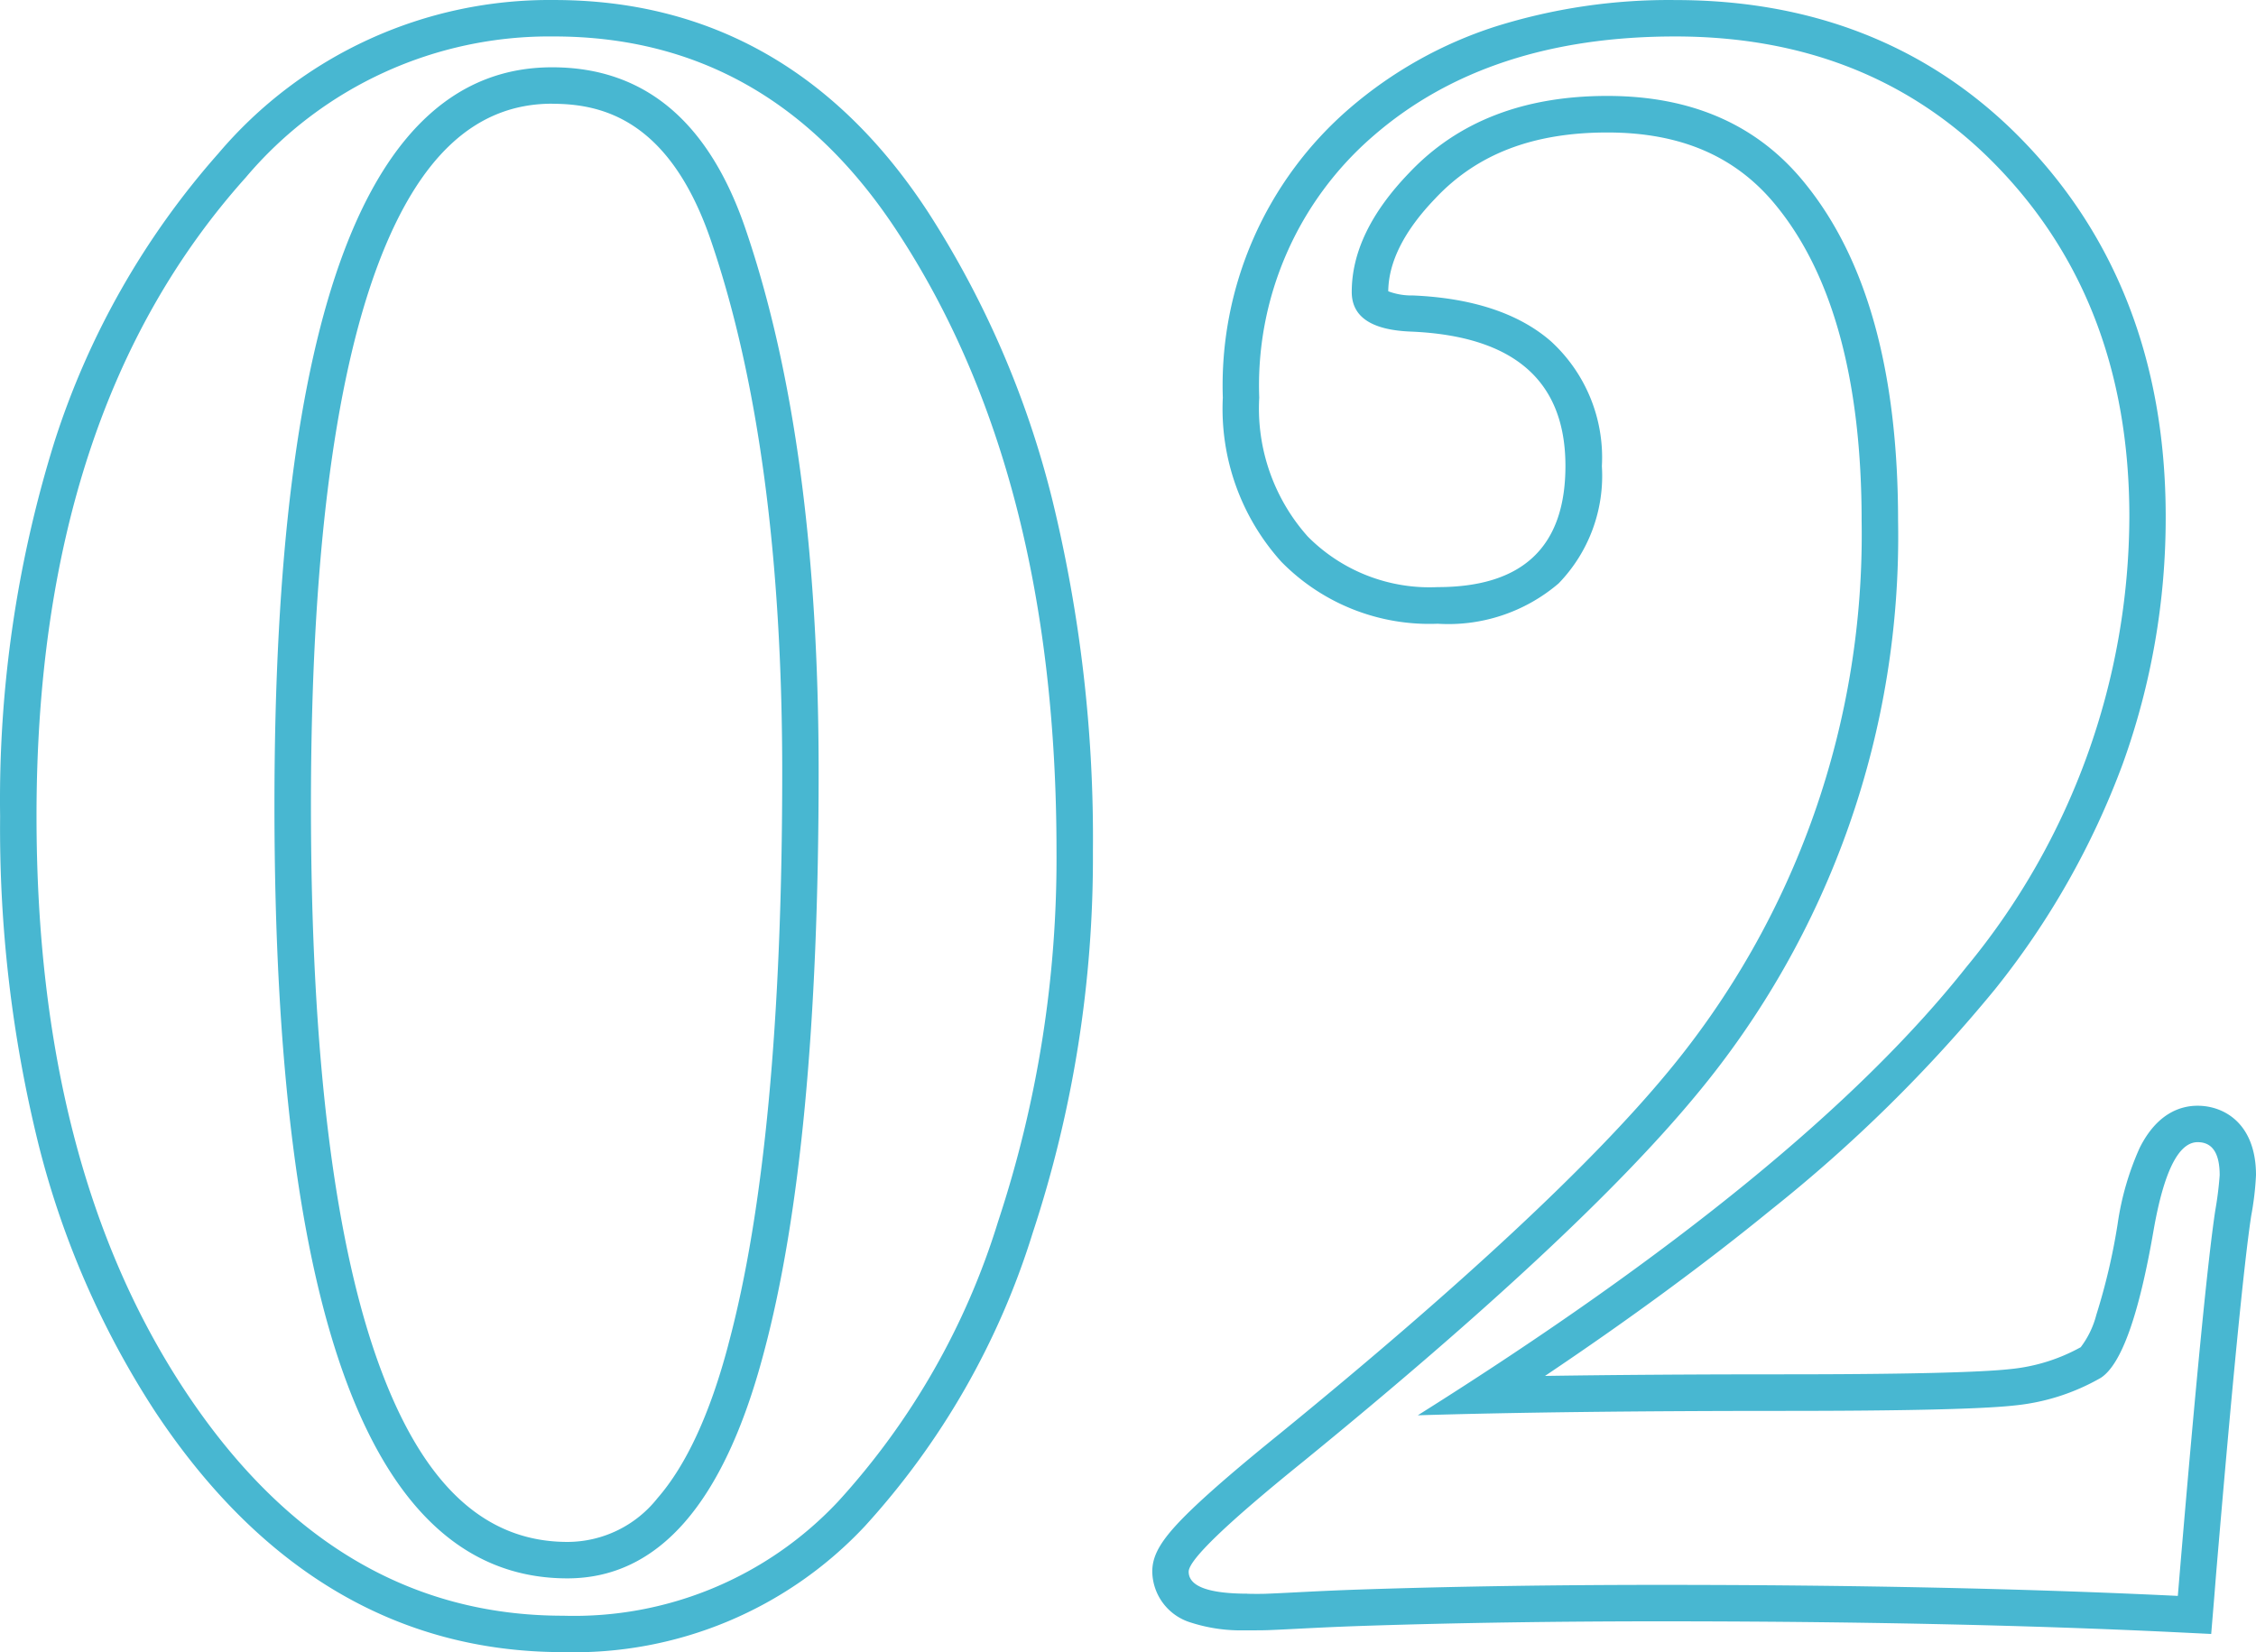 <svg xmlns="http://www.w3.org/2000/svg" width="123.912" height="90.77" viewBox="0 0 123.912 90.77">
  <g id="グループ_6820" data-name="グループ 6820" transform="translate(787 18503)">
    <g id="グループ_6818" data-name="グループ 6818" transform="translate(4553.961 2918.941)">
      <g id="num_02" transform="translate(-5278.697 -21334.633)">
        <path id="パス_10787" data-name="パス 10787" d="M-4.235-40.535A63.5,63.5,0,0,1-7.441-20.207,40.4,40.4,0,0,1-16.214-4.84,19.871,19.871,0,0,1-31.339,1.452q-12.584,0-20.751-12.342t-8.167-31.581q0-22.264,11.495-35.09a21.814,21.814,0,0,1,16.94-7.744q11.858,0,18.876,10.769Q-4.235-61.226-4.235-40.535ZM-17.3-44.891q0-18.029-3.993-29.766-3.025-8.954-10.648-8.954-15.246,0-15.246,40.535Q-47.19-.6-31.1-.6q7.5,0,10.769-12.342Q-17.3-24.2-17.3-44.891ZM59.653-22.748a19.047,19.047,0,0,1-.242,1.936q-.6,3.993-1.936,19.723L57.354.363Q44.891-.242,28.919-.242q-8.591,0-16.093.242C10.12.087,8.707.19,7.34.242a10.23,10.23,0,0,1-1.048,0q-3.267,0-3.267-1.21,0-.968,6.292-6.05Q24.442-19.36,30.855-27.1A47.961,47.961,0,0,0,41.987-58.685q0-12.221-5.082-18.513-3.872-4.84-10.89-4.84-6.9,0-10.89,4.235-3.146,3.267-3.146,6.534,0,2.057,3.267,2.178,8.47.363,8.47,7.381,0,6.655-7.018,6.655a9.417,9.417,0,0,1-7.139-2.783A10.573,10.573,0,0,1,6.9-65.461a18.106,18.106,0,0,1,6.292-14.4q6.292-5.445,16.577-5.445T46.83-78.772q7.865,7.623,7.865,19.844a39.008,39.008,0,0,1-8.954,24.744Q36.784-22.869,15.609-9.559,23.595-9.8,35.695-9.8q10.043,0,12.705-.3a11.827,11.827,0,0,0,4.719-1.513q1.694-1.089,2.9-8.107.847-4.84,2.42-4.84Q59.653-24.563,59.653-22.748Z" fill="none"/>
        <path id="パス_10788" data-name="パス 10788" d="M-31.339,1.452A19.871,19.871,0,0,0-16.214-4.84,40.4,40.4,0,0,0-7.442-20.207,63.5,63.5,0,0,0-4.235-40.535q0-20.691-8.712-34Q-19.965-85.3-31.823-85.305a21.814,21.814,0,0,0-16.94,7.744q-11.5,12.826-11.495,35.09,0,19.239,8.167,31.581T-31.339,1.452m-.6-85.063q7.623,0,10.648,8.954Q-17.3-62.92-17.3-44.891q0,20.691-3.025,31.944Q-23.6-.6-31.1-.6q-16.09,0-16.09-42.476,0-40.535,15.246-40.535M57.354.363l.121-1.452q1.331-15.73,1.936-19.723a19.059,19.059,0,0,0,.242-1.936q0-1.815-1.21-1.815-1.573,0-2.42,4.84-1.21,7.018-2.9,8.107A11.827,11.827,0,0,1,48.4-10.1q-2.662.3-12.705.3-12.1,0-20.086.242,21.175-13.31,30.129-24.623a39.008,39.008,0,0,0,8.954-24.744q0-12.221-7.865-19.844Q40.051-85.3,29.766-85.305T13.189-79.86A18.106,18.106,0,0,0,6.9-65.461a10.572,10.572,0,0,0,2.662,7.623A9.417,9.417,0,0,0,16.7-55.055q7.018,0,7.018-6.655,0-7.018-8.47-7.381-3.267-.121-3.267-2.178,0-3.267,3.146-6.534,3.993-4.235,10.89-4.235,7.018,0,10.89,4.84,5.082,6.292,5.082,18.513A47.961,47.961,0,0,1,30.855-27.1Q24.442-19.36,9.317-7.018,3.025-1.936,3.025-.968q0,1.21,3.267,1.21c-.2,0,.077.01.453.01.188,0,.4,0,.6-.01C8.707.19,10.12.087,12.826,0q7.5-.242,16.093-.242,15.972,0,28.435.605M-31.339,3.452C-40.4,3.452-47.945-1-53.758-9.786a48.463,48.463,0,0,1-6.394-14.669,72.258,72.258,0,0,1-2.106-18.016A66.1,66.1,0,0,1-59.285-63a44.234,44.234,0,0,1,9.028-15.893,23.831,23.831,0,0,1,18.433-8.414c8.588,0,15.5,3.929,20.552,11.677a52.405,52.405,0,0,1,6.8,15.751A78.269,78.269,0,0,1-2.235-40.535a65.791,65.791,0,0,1-3.31,20.964,42.561,42.561,0,0,1-9.22,16.109A21.884,21.884,0,0,1-31.339,3.452Zm-.6-85.063c-4.2,0-7.326,2.891-9.563,8.838-2.444,6.5-3.683,16.49-3.683,29.7,0,13.848,1.31,24.326,3.893,31.145,2.378,6.276,5.714,9.326,10.2,9.326A6.312,6.312,0,0,0-26.156-5c1.583-1.814,2.9-4.658,3.9-8.453v-.007c1.962-7.3,2.956-17.871,2.956-31.425,0-11.744-1.308-21.542-3.886-29.122-2.3-6.815-6.1-7.6-8.758-7.6ZM59.187,2.454l-1.93-.094c-8.238-.4-17.772-.6-28.338-.6-5.679,0-11.072.081-16.029.241-1.685.054-2.884.116-3.848.165-.594.03-1.107.057-1.626.077-.2.007-.423.011-.672.011H6.122a8.956,8.956,0,0,1-2.977-.426,2.973,2.973,0,0,1-2.12-2.8c0-.986.572-1.886,2.187-3.438C4.311-5.464,5.9-6.826,8.056-8.57c9.934-8.107,17.086-14.771,21.259-19.81A46.222,46.222,0,0,0,39.987-58.685c0-7.64-1.56-13.446-4.638-17.256h0c-2.2-2.752-5.253-4.089-9.328-4.089s-7.146,1.18-9.435,3.607l-.007.008-.007.008c-1.7,1.764-2.568,3.478-2.586,5.1a3.6,3.6,0,0,0,1.341.23h.012c3.275.14,5.825.987,7.581,2.517a8.654,8.654,0,0,1,2.8,6.862,8.492,8.492,0,0,1-2.378,6.442,9.317,9.317,0,0,1-6.64,2.213,11.381,11.381,0,0,1-8.584-3.4A12.539,12.539,0,0,1,4.9-65.461a20.1,20.1,0,0,1,6.98-15.911,23.129,23.129,0,0,1,7.975-4.472,31.791,31.791,0,0,1,9.911-1.461c7.36,0,13.567,2.387,18.449,7.094h0c5.622,5.449,8.473,12.609,8.473,21.28A39.794,39.794,0,0,1,54.33-45.349a44.41,44.41,0,0,1-7.028,12.4A81.534,81.534,0,0,1,34.99-20.829c-3.6,2.939-7.747,5.989-12.394,9.108,3.879-.059,8.257-.088,13.094-.088,6.589,0,10.787-.1,12.479-.29a9.949,9.949,0,0,0,3.852-1.2,5,5,0,0,0,.856-1.775,34.26,34.26,0,0,0,1.171-4.994v0a15.565,15.565,0,0,1,1.21-4.18c.957-1.914,2.258-2.316,3.18-2.316,1.481,0,3.21,1,3.21,3.815a16.472,16.472,0,0,1-.265,2.24c-.394,2.6-1.04,9.194-1.92,19.588L59.347.529Z" fill="#48b7d1"/>
      </g>
    </g>
  </g>
</svg>
